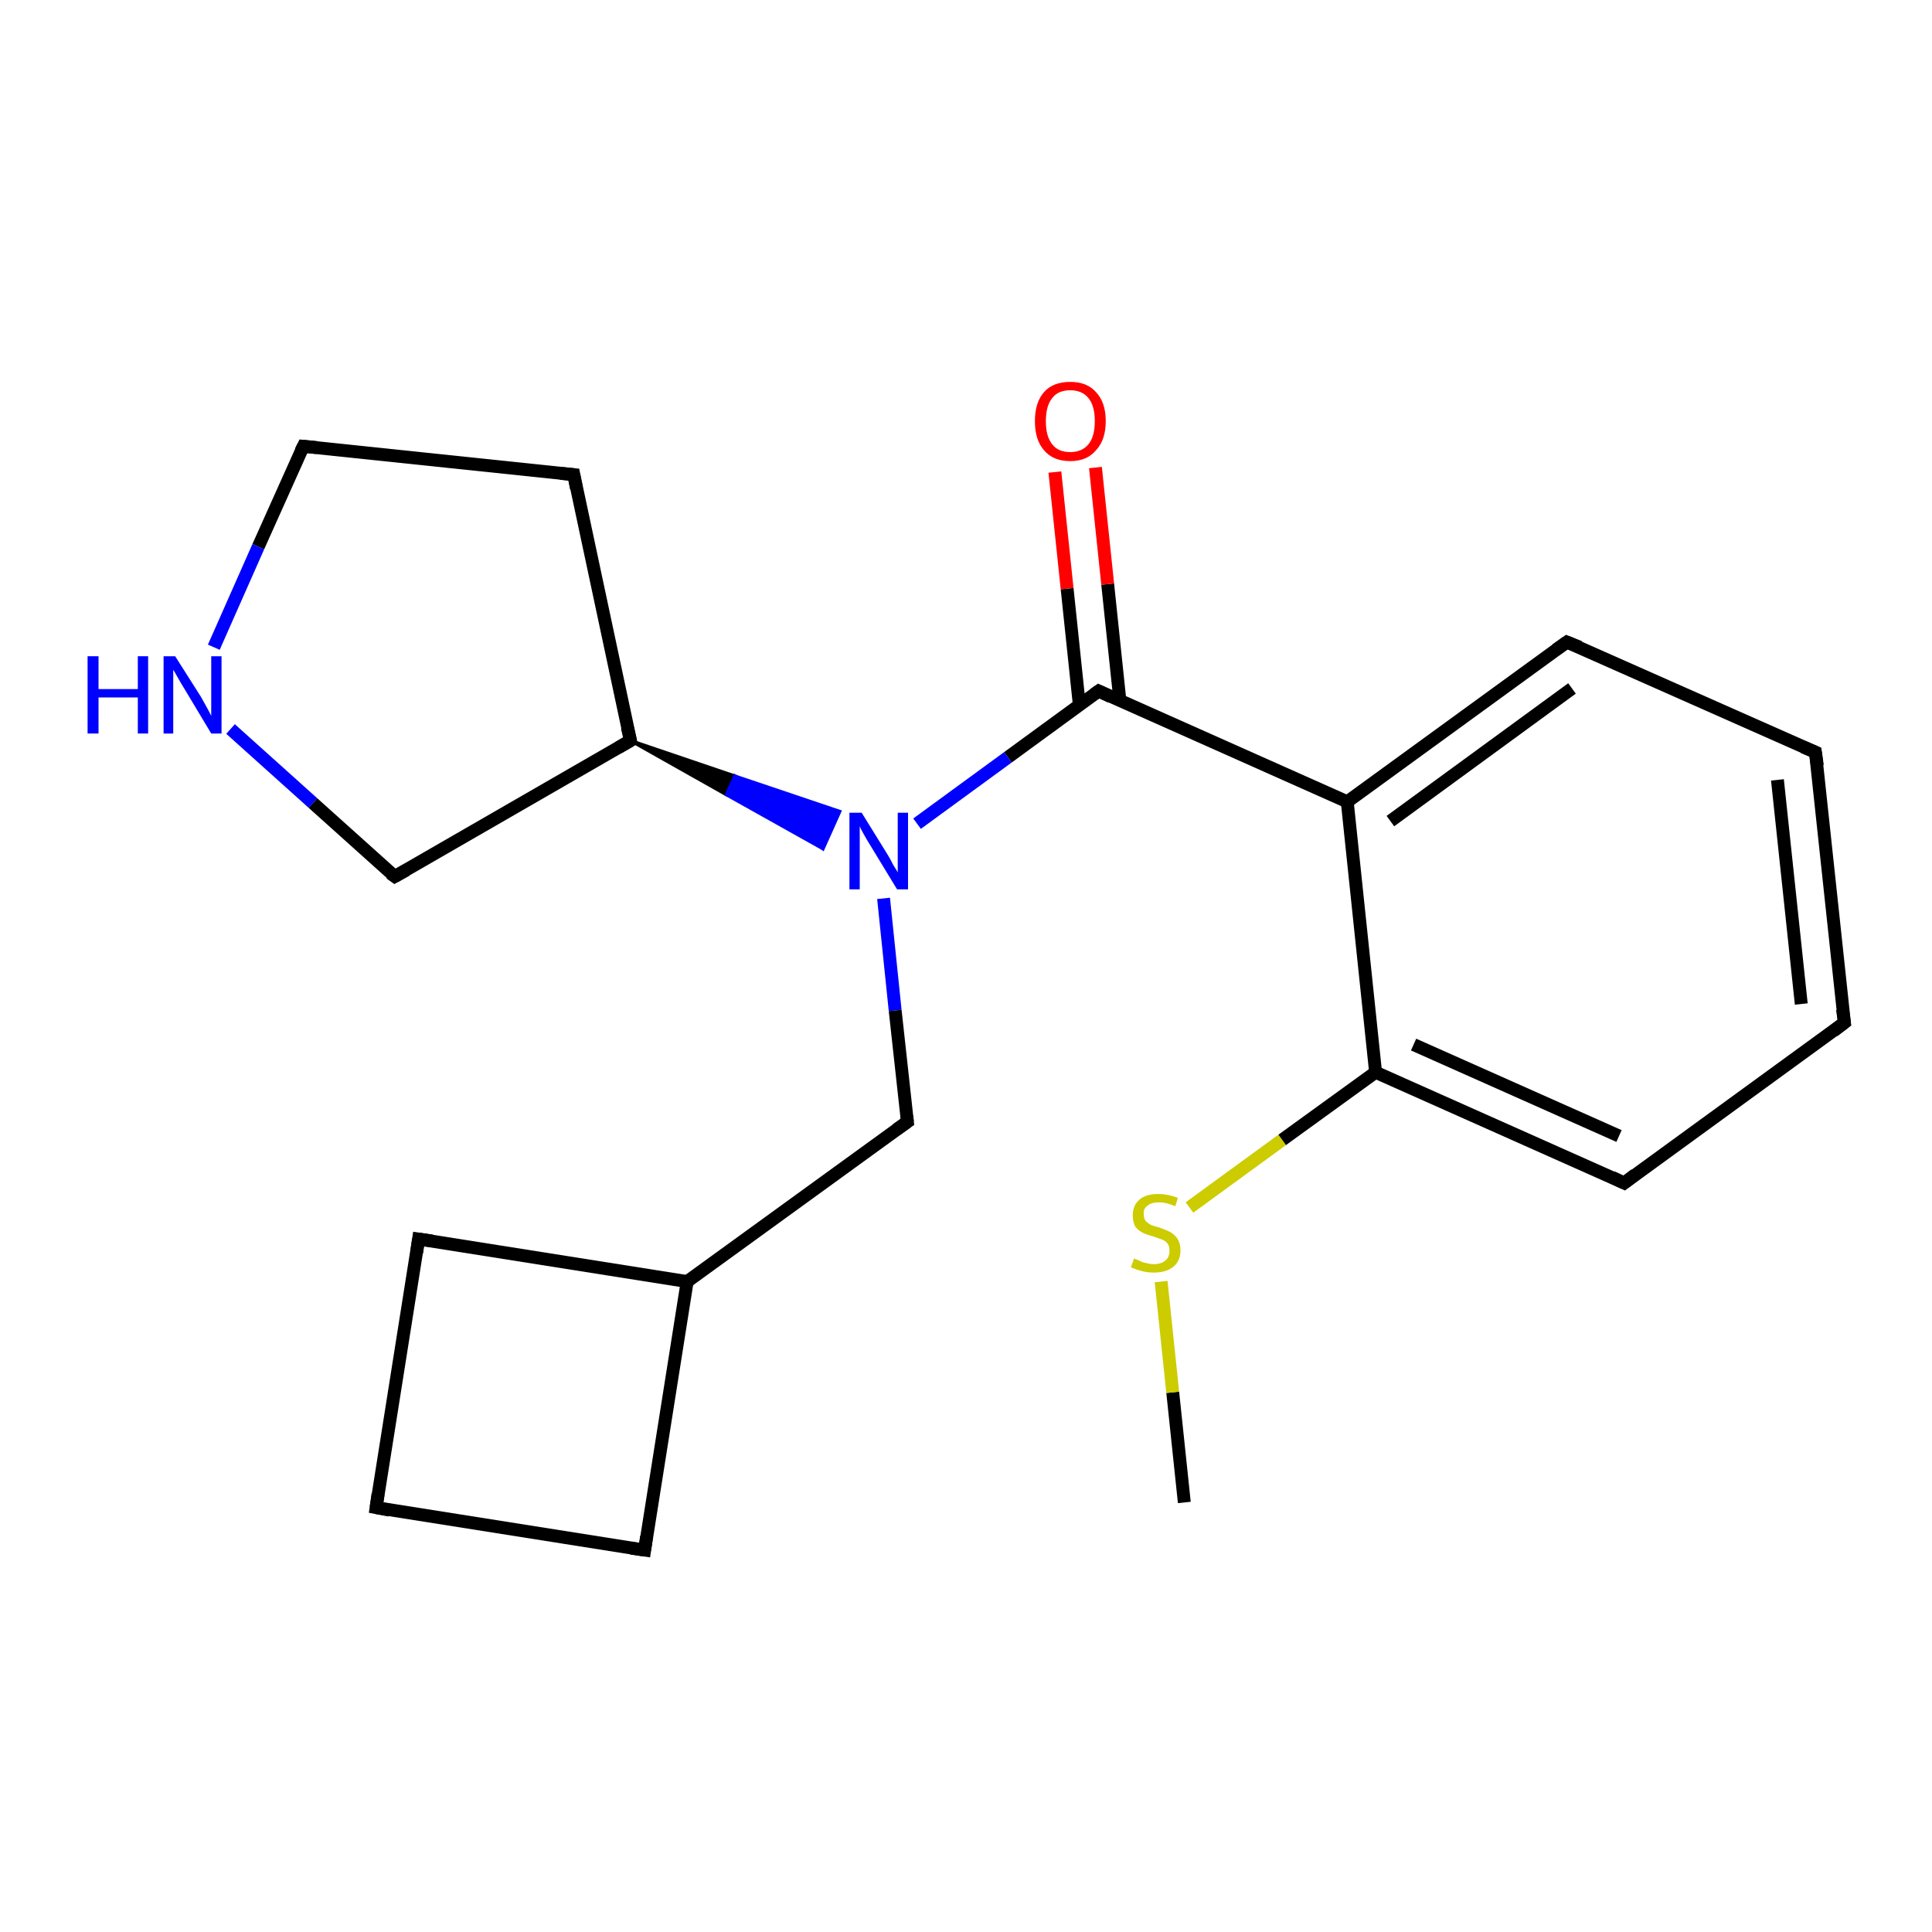 <?xml version='1.0' encoding='iso-8859-1'?>
<svg version='1.1' baseProfile='full'
              xmlns='http://www.w3.org/2000/svg'
                      xmlns:rdkit='http://www.rdkit.org/xml'
                      xmlns:xlink='http://www.w3.org/1999/xlink'
                  xml:space='preserve'
width='300px' height='300px' viewBox='0 0 300 300'>
<!-- END OF HEADER -->
<rect style='opacity:1.0;fill:#FFFFFF;stroke:none' width='300.0' height='300.0' x='0.0' y='0.0'> </rect>
<path class='bond-0 atom-0 atom-1' d='M 183.9,233.3 L 182.1,216.2' style='fill:none;fill-rule:evenodd;stroke:#000000;stroke-width:2.0px;stroke-linecap:butt;stroke-linejoin:miter;stroke-opacity:1' />
<path class='bond-0 atom-0 atom-1' d='M 182.1,216.2 L 180.3,199.0' style='fill:none;fill-rule:evenodd;stroke:#CCCC00;stroke-width:2.0px;stroke-linecap:butt;stroke-linejoin:miter;stroke-opacity:1' />
<path class='bond-1 atom-1 atom-2' d='M 184.7,187.5 L 199.1,177.0' style='fill:none;fill-rule:evenodd;stroke:#CCCC00;stroke-width:2.0px;stroke-linecap:butt;stroke-linejoin:miter;stroke-opacity:1' />
<path class='bond-1 atom-1 atom-2' d='M 199.1,177.0 L 213.6,166.5' style='fill:none;fill-rule:evenodd;stroke:#000000;stroke-width:2.0px;stroke-linecap:butt;stroke-linejoin:miter;stroke-opacity:1' />
<path class='bond-2 atom-2 atom-3' d='M 213.6,166.5 L 252.2,183.7' style='fill:none;fill-rule:evenodd;stroke:#000000;stroke-width:2.0px;stroke-linecap:butt;stroke-linejoin:miter;stroke-opacity:1' />
<path class='bond-2 atom-2 atom-3' d='M 219.5,162.2 L 251.4,176.4' style='fill:none;fill-rule:evenodd;stroke:#000000;stroke-width:2.0px;stroke-linecap:butt;stroke-linejoin:miter;stroke-opacity:1' />
<path class='bond-3 atom-3 atom-4' d='M 252.2,183.7 L 286.4,158.8' style='fill:none;fill-rule:evenodd;stroke:#000000;stroke-width:2.0px;stroke-linecap:butt;stroke-linejoin:miter;stroke-opacity:1' />
<path class='bond-4 atom-4 atom-5' d='M 286.4,158.8 L 281.9,116.8' style='fill:none;fill-rule:evenodd;stroke:#000000;stroke-width:2.0px;stroke-linecap:butt;stroke-linejoin:miter;stroke-opacity:1' />
<path class='bond-4 atom-4 atom-5' d='M 279.7,155.9 L 276.0,121.1' style='fill:none;fill-rule:evenodd;stroke:#000000;stroke-width:2.0px;stroke-linecap:butt;stroke-linejoin:miter;stroke-opacity:1' />
<path class='bond-5 atom-5 atom-6' d='M 281.9,116.8 L 243.3,99.7' style='fill:none;fill-rule:evenodd;stroke:#000000;stroke-width:2.0px;stroke-linecap:butt;stroke-linejoin:miter;stroke-opacity:1' />
<path class='bond-6 atom-6 atom-7' d='M 243.3,99.7 L 209.2,124.5' style='fill:none;fill-rule:evenodd;stroke:#000000;stroke-width:2.0px;stroke-linecap:butt;stroke-linejoin:miter;stroke-opacity:1' />
<path class='bond-6 atom-6 atom-7' d='M 244.1,106.9 L 215.9,127.5' style='fill:none;fill-rule:evenodd;stroke:#000000;stroke-width:2.0px;stroke-linecap:butt;stroke-linejoin:miter;stroke-opacity:1' />
<path class='bond-7 atom-7 atom-8' d='M 209.2,124.5 L 170.6,107.3' style='fill:none;fill-rule:evenodd;stroke:#000000;stroke-width:2.0px;stroke-linecap:butt;stroke-linejoin:miter;stroke-opacity:1' />
<path class='bond-8 atom-8 atom-9' d='M 173.9,108.8 L 172.0,90.7' style='fill:none;fill-rule:evenodd;stroke:#000000;stroke-width:2.0px;stroke-linecap:butt;stroke-linejoin:miter;stroke-opacity:1' />
<path class='bond-8 atom-8 atom-9' d='M 172.0,90.7 L 170.1,72.6' style='fill:none;fill-rule:evenodd;stroke:#FF0000;stroke-width:2.0px;stroke-linecap:butt;stroke-linejoin:miter;stroke-opacity:1' />
<path class='bond-8 atom-8 atom-9' d='M 167.6,109.5 L 165.7,91.4' style='fill:none;fill-rule:evenodd;stroke:#000000;stroke-width:2.0px;stroke-linecap:butt;stroke-linejoin:miter;stroke-opacity:1' />
<path class='bond-8 atom-8 atom-9' d='M 165.7,91.4 L 163.8,73.3' style='fill:none;fill-rule:evenodd;stroke:#FF0000;stroke-width:2.0px;stroke-linecap:butt;stroke-linejoin:miter;stroke-opacity:1' />
<path class='bond-9 atom-8 atom-10' d='M 170.6,107.3 L 156.5,117.6' style='fill:none;fill-rule:evenodd;stroke:#000000;stroke-width:2.0px;stroke-linecap:butt;stroke-linejoin:miter;stroke-opacity:1' />
<path class='bond-9 atom-8 atom-10' d='M 156.5,117.6 L 142.4,127.9' style='fill:none;fill-rule:evenodd;stroke:#0000FF;stroke-width:2.0px;stroke-linecap:butt;stroke-linejoin:miter;stroke-opacity:1' />
<path class='bond-10 atom-10 atom-11' d='M 137.2,139.5 L 139.0,156.9' style='fill:none;fill-rule:evenodd;stroke:#0000FF;stroke-width:2.0px;stroke-linecap:butt;stroke-linejoin:miter;stroke-opacity:1' />
<path class='bond-10 atom-10 atom-11' d='M 139.0,156.9 L 140.9,174.2' style='fill:none;fill-rule:evenodd;stroke:#000000;stroke-width:2.0px;stroke-linecap:butt;stroke-linejoin:miter;stroke-opacity:1' />
<path class='bond-11 atom-11 atom-12' d='M 140.9,174.2 L 106.7,199.0' style='fill:none;fill-rule:evenodd;stroke:#000000;stroke-width:2.0px;stroke-linecap:butt;stroke-linejoin:miter;stroke-opacity:1' />
<path class='bond-12 atom-12 atom-13' d='M 106.7,199.0 L 65.0,192.4' style='fill:none;fill-rule:evenodd;stroke:#000000;stroke-width:2.0px;stroke-linecap:butt;stroke-linejoin:miter;stroke-opacity:1' />
<path class='bond-13 atom-13 atom-14' d='M 65.0,192.4 L 58.4,234.1' style='fill:none;fill-rule:evenodd;stroke:#000000;stroke-width:2.0px;stroke-linecap:butt;stroke-linejoin:miter;stroke-opacity:1' />
<path class='bond-14 atom-14 atom-15' d='M 58.4,234.1 L 100.1,240.7' style='fill:none;fill-rule:evenodd;stroke:#000000;stroke-width:2.0px;stroke-linecap:butt;stroke-linejoin:miter;stroke-opacity:1' />
<path class='bond-15 atom-16 atom-10' d='M 97.9,115.0 L 114.1,120.5 L 112.8,123.4 Z' style='fill:#000000;fill-rule:evenodd;fill-opacity:1;stroke:#000000;stroke-width:0.5px;stroke-linecap:butt;stroke-linejoin:miter;stroke-opacity:1;' />
<path class='bond-15 atom-16 atom-10' d='M 114.1,120.5 L 127.8,131.8 L 130.4,126.0 Z' style='fill:#0000FF;fill-rule:evenodd;fill-opacity:1;stroke:#0000FF;stroke-width:0.5px;stroke-linecap:butt;stroke-linejoin:miter;stroke-opacity:1;' />
<path class='bond-15 atom-16 atom-10' d='M 114.1,120.5 L 112.8,123.4 L 127.8,131.8 Z' style='fill:#0000FF;fill-rule:evenodd;fill-opacity:1;stroke:#0000FF;stroke-width:0.5px;stroke-linecap:butt;stroke-linejoin:miter;stroke-opacity:1;' />
<path class='bond-16 atom-16 atom-17' d='M 97.9,115.0 L 89.1,73.7' style='fill:none;fill-rule:evenodd;stroke:#000000;stroke-width:2.0px;stroke-linecap:butt;stroke-linejoin:miter;stroke-opacity:1' />
<path class='bond-17 atom-17 atom-18' d='M 89.1,73.7 L 47.1,69.3' style='fill:none;fill-rule:evenodd;stroke:#000000;stroke-width:2.0px;stroke-linecap:butt;stroke-linejoin:miter;stroke-opacity:1' />
<path class='bond-18 atom-18 atom-19' d='M 47.1,69.3 L 40.1,84.9' style='fill:none;fill-rule:evenodd;stroke:#000000;stroke-width:2.0px;stroke-linecap:butt;stroke-linejoin:miter;stroke-opacity:1' />
<path class='bond-18 atom-18 atom-19' d='M 40.1,84.9 L 33.2,100.5' style='fill:none;fill-rule:evenodd;stroke:#0000FF;stroke-width:2.0px;stroke-linecap:butt;stroke-linejoin:miter;stroke-opacity:1' />
<path class='bond-19 atom-19 atom-20' d='M 35.8,113.2 L 48.6,124.7' style='fill:none;fill-rule:evenodd;stroke:#0000FF;stroke-width:2.0px;stroke-linecap:butt;stroke-linejoin:miter;stroke-opacity:1' />
<path class='bond-19 atom-19 atom-20' d='M 48.6,124.7 L 61.3,136.1' style='fill:none;fill-rule:evenodd;stroke:#000000;stroke-width:2.0px;stroke-linecap:butt;stroke-linejoin:miter;stroke-opacity:1' />
<path class='bond-20 atom-7 atom-2' d='M 209.2,124.5 L 213.6,166.5' style='fill:none;fill-rule:evenodd;stroke:#000000;stroke-width:2.0px;stroke-linecap:butt;stroke-linejoin:miter;stroke-opacity:1' />
<path class='bond-21 atom-15 atom-12' d='M 100.1,240.7 L 106.7,199.0' style='fill:none;fill-rule:evenodd;stroke:#000000;stroke-width:2.0px;stroke-linecap:butt;stroke-linejoin:miter;stroke-opacity:1' />
<path class='bond-22 atom-20 atom-16' d='M 61.3,136.1 L 97.9,115.0' style='fill:none;fill-rule:evenodd;stroke:#000000;stroke-width:2.0px;stroke-linecap:butt;stroke-linejoin:miter;stroke-opacity:1' />
<path d='M 250.3,182.8 L 252.2,183.7 L 253.9,182.4' style='fill:none;stroke:#000000;stroke-width:2.0px;stroke-linecap:butt;stroke-linejoin:miter;stroke-opacity:1;' />
<path d='M 284.7,160.1 L 286.4,158.8 L 286.1,156.7' style='fill:none;stroke:#000000;stroke-width:2.0px;stroke-linecap:butt;stroke-linejoin:miter;stroke-opacity:1;' />
<path d='M 282.2,118.9 L 281.9,116.8 L 280.0,116.0' style='fill:none;stroke:#000000;stroke-width:2.0px;stroke-linecap:butt;stroke-linejoin:miter;stroke-opacity:1;' />
<path d='M 245.3,100.5 L 243.3,99.7 L 241.6,100.9' style='fill:none;stroke:#000000;stroke-width:2.0px;stroke-linecap:butt;stroke-linejoin:miter;stroke-opacity:1;' />
<path d='M 172.5,108.2 L 170.6,107.3 L 169.9,107.8' style='fill:none;stroke:#000000;stroke-width:2.0px;stroke-linecap:butt;stroke-linejoin:miter;stroke-opacity:1;' />
<path d='M 140.8,173.3 L 140.9,174.2 L 139.2,175.4' style='fill:none;stroke:#000000;stroke-width:2.0px;stroke-linecap:butt;stroke-linejoin:miter;stroke-opacity:1;' />
<path d='M 67.1,192.7 L 65.0,192.4 L 64.7,194.5' style='fill:none;stroke:#000000;stroke-width:2.0px;stroke-linecap:butt;stroke-linejoin:miter;stroke-opacity:1;' />
<path d='M 58.7,232.0 L 58.4,234.1 L 60.5,234.5' style='fill:none;stroke:#000000;stroke-width:2.0px;stroke-linecap:butt;stroke-linejoin:miter;stroke-opacity:1;' />
<path d='M 98.0,240.4 L 100.1,240.7 L 100.4,238.6' style='fill:none;stroke:#000000;stroke-width:2.0px;stroke-linecap:butt;stroke-linejoin:miter;stroke-opacity:1;' />
<path d='M 97.4,112.9 L 97.9,115.0 L 96.0,116.1' style='fill:none;stroke:#000000;stroke-width:2.0px;stroke-linecap:butt;stroke-linejoin:miter;stroke-opacity:1;' />
<path d='M 89.5,75.8 L 89.1,73.7 L 87.0,73.5' style='fill:none;stroke:#000000;stroke-width:2.0px;stroke-linecap:butt;stroke-linejoin:miter;stroke-opacity:1;' />
<path d='M 49.2,69.5 L 47.1,69.3 L 46.7,70.1' style='fill:none;stroke:#000000;stroke-width:2.0px;stroke-linecap:butt;stroke-linejoin:miter;stroke-opacity:1;' />
<path d='M 60.6,135.6 L 61.3,136.1 L 63.1,135.1' style='fill:none;stroke:#000000;stroke-width:2.0px;stroke-linecap:butt;stroke-linejoin:miter;stroke-opacity:1;' />
<path class='atom-1' d='M 176.1 195.4
Q 176.2 195.5, 176.8 195.7
Q 177.3 196.0, 177.9 196.1
Q 178.6 196.3, 179.2 196.3
Q 180.3 196.3, 181.0 195.7
Q 181.6 195.2, 181.6 194.2
Q 181.6 193.5, 181.3 193.1
Q 181.0 192.7, 180.5 192.5
Q 179.9 192.3, 179.1 192.0
Q 178.0 191.7, 177.4 191.4
Q 176.8 191.1, 176.3 190.5
Q 175.9 189.8, 175.9 188.7
Q 175.9 187.2, 176.9 186.3
Q 177.9 185.4, 179.9 185.4
Q 181.3 185.4, 182.9 186.0
L 182.5 187.3
Q 181.1 186.7, 180.0 186.7
Q 178.8 186.7, 178.2 187.2
Q 177.5 187.7, 177.6 188.5
Q 177.6 189.2, 177.9 189.6
Q 178.2 189.9, 178.7 190.2
Q 179.2 190.4, 180.0 190.6
Q 181.1 191.0, 181.7 191.3
Q 182.4 191.7, 182.8 192.3
Q 183.3 193.0, 183.3 194.2
Q 183.3 195.8, 182.2 196.7
Q 181.1 197.6, 179.2 197.6
Q 178.2 197.6, 177.4 197.4
Q 176.6 197.2, 175.6 196.8
L 176.1 195.4
' fill='#CCCC00'/>
<path class='atom-9' d='M 160.7 65.4
Q 160.7 62.5, 162.1 60.9
Q 163.5 59.3, 166.2 59.3
Q 168.8 59.3, 170.2 60.9
Q 171.7 62.5, 171.7 65.4
Q 171.7 68.3, 170.2 69.9
Q 168.8 71.6, 166.2 71.6
Q 163.5 71.6, 162.1 69.9
Q 160.7 68.3, 160.7 65.4
M 166.2 70.2
Q 168.0 70.2, 169.0 69.0
Q 170.0 67.8, 170.0 65.4
Q 170.0 63.0, 169.0 61.8
Q 168.0 60.6, 166.2 60.6
Q 164.3 60.6, 163.4 61.8
Q 162.4 63.0, 162.4 65.4
Q 162.4 67.8, 163.4 69.0
Q 164.3 70.2, 166.2 70.2
' fill='#FF0000'/>
<path class='atom-10' d='M 133.8 126.2
L 137.7 132.5
Q 138.1 133.1, 138.7 134.3
Q 139.4 135.4, 139.4 135.5
L 139.4 126.2
L 141.0 126.2
L 141.0 138.1
L 139.3 138.1
L 135.1 131.2
Q 134.6 130.4, 134.1 129.5
Q 133.6 128.6, 133.5 128.3
L 133.5 138.1
L 131.9 138.1
L 131.9 126.2
L 133.8 126.2
' fill='#0000FF'/>
<path class='atom-19' d='M 13.6 101.9
L 15.3 101.9
L 15.3 107.0
L 21.4 107.0
L 21.4 101.9
L 23.0 101.9
L 23.0 113.9
L 21.4 113.9
L 21.4 108.3
L 15.3 108.3
L 15.3 113.9
L 13.6 113.9
L 13.6 101.9
' fill='#0000FF'/>
<path class='atom-19' d='M 27.2 101.9
L 31.2 108.2
Q 31.6 108.9, 32.2 110.0
Q 32.8 111.1, 32.8 111.2
L 32.8 101.9
L 34.4 101.9
L 34.4 113.9
L 32.8 113.9
L 28.6 106.9
Q 28.1 106.1, 27.6 105.2
Q 27.1 104.3, 26.9 104.0
L 26.9 113.9
L 25.4 113.9
L 25.4 101.9
L 27.2 101.9
' fill='#0000FF'/>
</svg>
